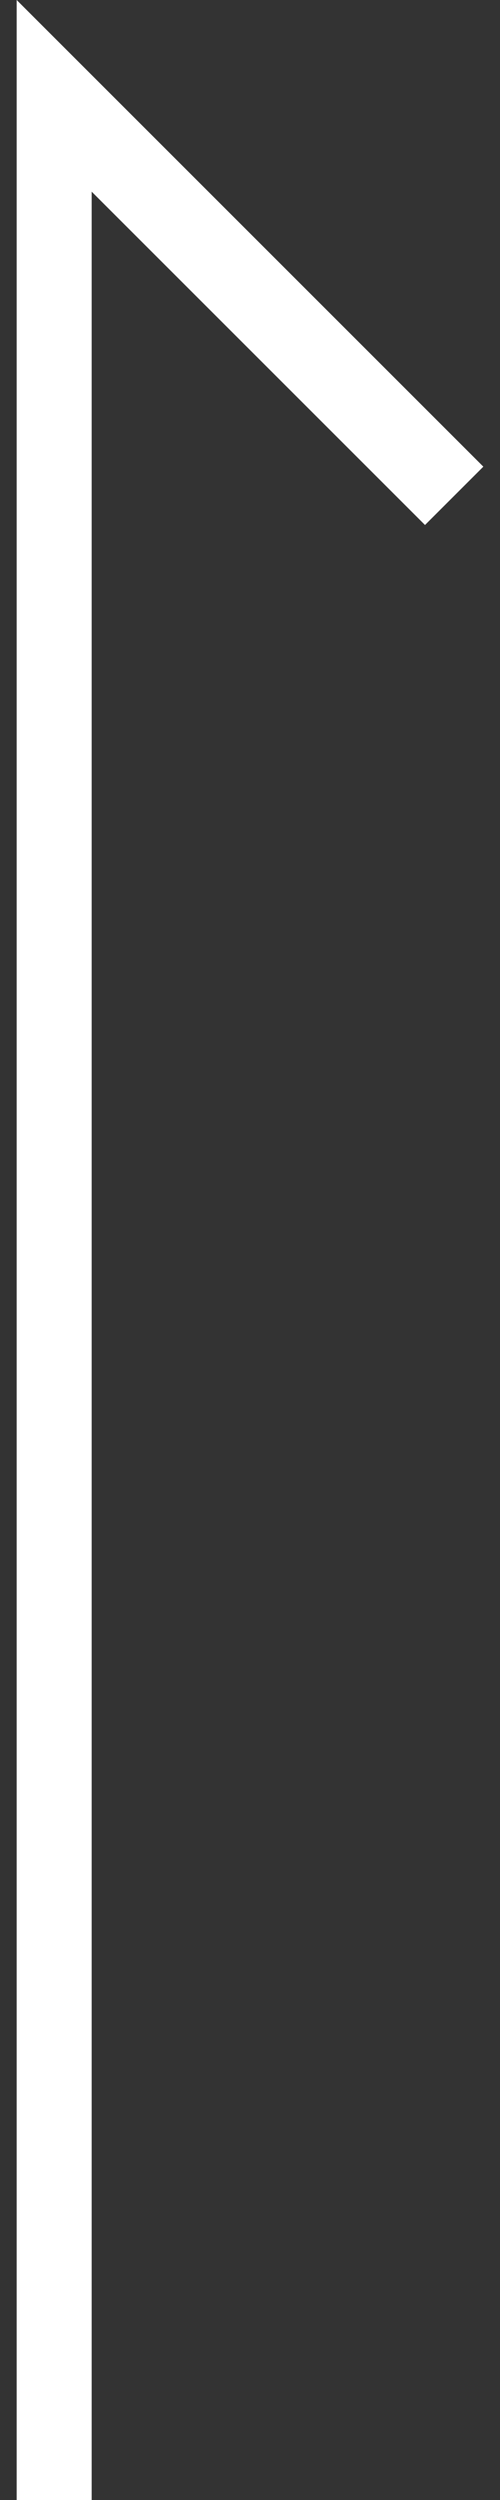 <?xml version="1.0" encoding="utf-8"?>
<!-- Generator: Adobe Illustrator 24.1.1, SVG Export Plug-In . SVG Version: 6.00 Build 0)  -->
<svg version="1.1" id="レイヤー_1" xmlns="http://www.w3.org/2000/svg" xmlns:xlink="http://www.w3.org/1999/xlink" x="0px"
	 y="0px" viewBox="0 0 6 30" style="enable-background:new 0 0 6 30;" xml:space="preserve">
<rect x="0" y="0" width="6" height="30" fill="#333333" stroke="none"/>
<style type="text/css">
	.st0{fill:#FFFFFF;}
</style>
<polygon class="st0" points="1.1,30 0.2,30 0.2,0 5.8,5.6 5.1,6.3 1.1,2.3 "/>
</svg>
